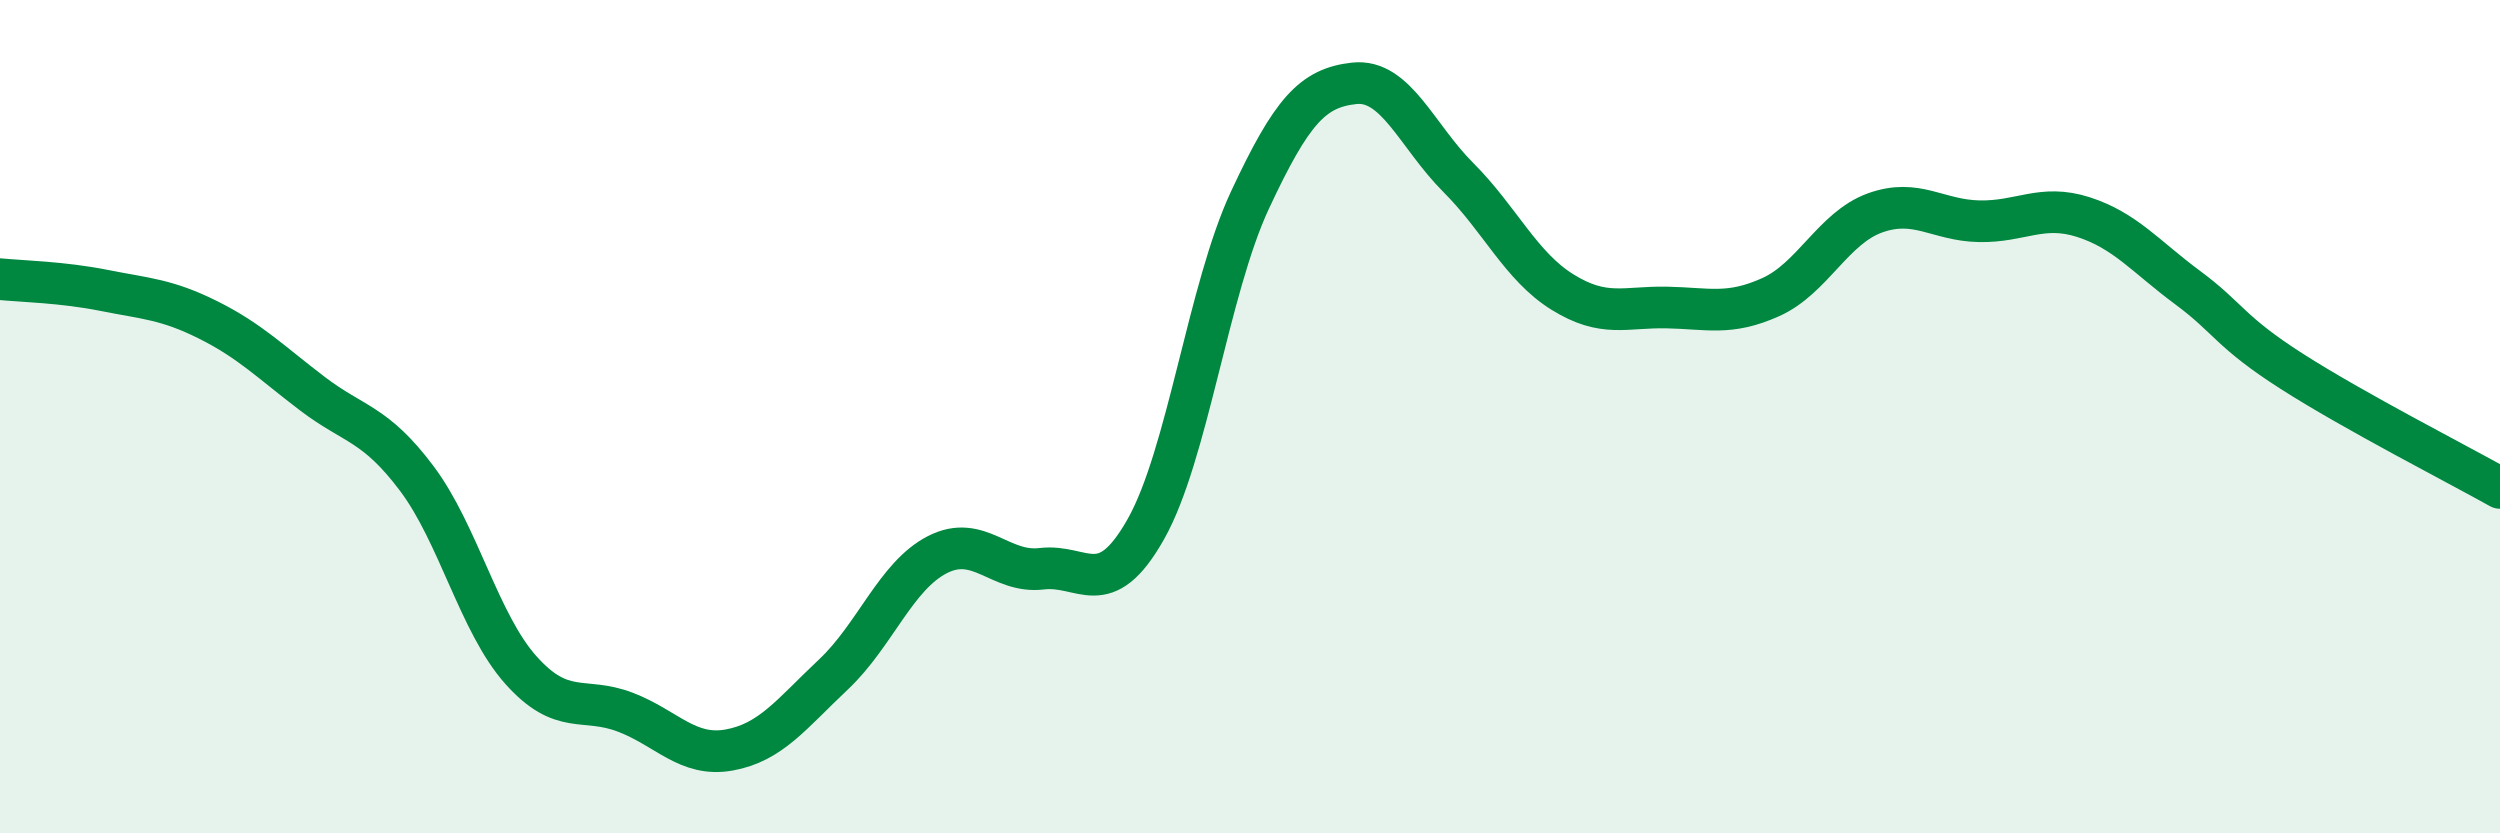 
    <svg width="60" height="20" viewBox="0 0 60 20" xmlns="http://www.w3.org/2000/svg">
      <path
        d="M 0,6.7 C 0.5,6.75 1.5,6.77 2.5,6.97 C 3.5,7.17 4,7.18 5,7.68 C 6,8.18 6.5,8.69 7.5,9.45 C 8.5,10.21 9,10.15 10,11.48 C 11,12.81 11.5,14.96 12.5,16.08 C 13.5,17.2 14,16.71 15,17.09 C 16,17.47 16.5,18.18 17.5,18 C 18.5,17.82 19,17.13 20,16.19 C 21,15.25 21.5,13.82 22.5,13.31 C 23.5,12.8 24,13.77 25,13.65 C 26,13.53 26.5,14.47 27.5,12.7 C 28.5,10.93 29,6.94 30,4.8 C 31,2.66 31.5,2.11 32.5,2 C 33.5,1.89 34,3.26 35,4.26 C 36,5.26 36.5,6.39 37.5,7.01 C 38.5,7.63 39,7.36 40,7.38 C 41,7.4 41.5,7.58 42.5,7.13 C 43.5,6.68 44,5.47 45,5.11 C 46,4.75 46.5,5.29 47.5,5.31 C 48.5,5.33 49,4.89 50,5.21 C 51,5.53 51.5,6.16 52.5,6.9 C 53.5,7.64 53.5,7.95 55,8.91 C 56.5,9.87 59,11.15 60,11.71L60 20L0 20Z"
        fill="#008740"
        opacity="0.1"
        stroke-linecap="round"
        stroke-linejoin="round"
      />
      <path
        d="M 0,6.7 C 0.5,6.75 1.5,6.77 2.5,6.97 C 3.5,7.17 4,7.18 5,7.68 C 6,8.18 6.5,8.69 7.5,9.45 C 8.5,10.21 9,10.15 10,11.48 C 11,12.81 11.5,14.96 12.5,16.08 C 13.5,17.2 14,16.71 15,17.09 C 16,17.47 16.5,18.18 17.5,18 C 18.5,17.82 19,17.13 20,16.19 C 21,15.25 21.5,13.82 22.5,13.31 C 23.5,12.8 24,13.77 25,13.65 C 26,13.53 26.5,14.47 27.5,12.7 C 28.5,10.93 29,6.94 30,4.8 C 31,2.66 31.5,2.11 32.5,2 C 33.5,1.89 34,3.26 35,4.26 C 36,5.26 36.5,6.39 37.5,7.01 C 38.5,7.63 39,7.36 40,7.38 C 41,7.4 41.5,7.58 42.5,7.13 C 43.5,6.68 44,5.47 45,5.11 C 46,4.75 46.5,5.29 47.5,5.31 C 48.5,5.33 49,4.89 50,5.21 C 51,5.53 51.5,6.16 52.5,6.9 C 53.5,7.64 53.5,7.95 55,8.91 C 56.5,9.87 59,11.15 60,11.71"
        stroke="#008740"
        stroke-width="1"
        fill="none"
        stroke-linecap="round"
        stroke-linejoin="round"
      />
    </svg>
  